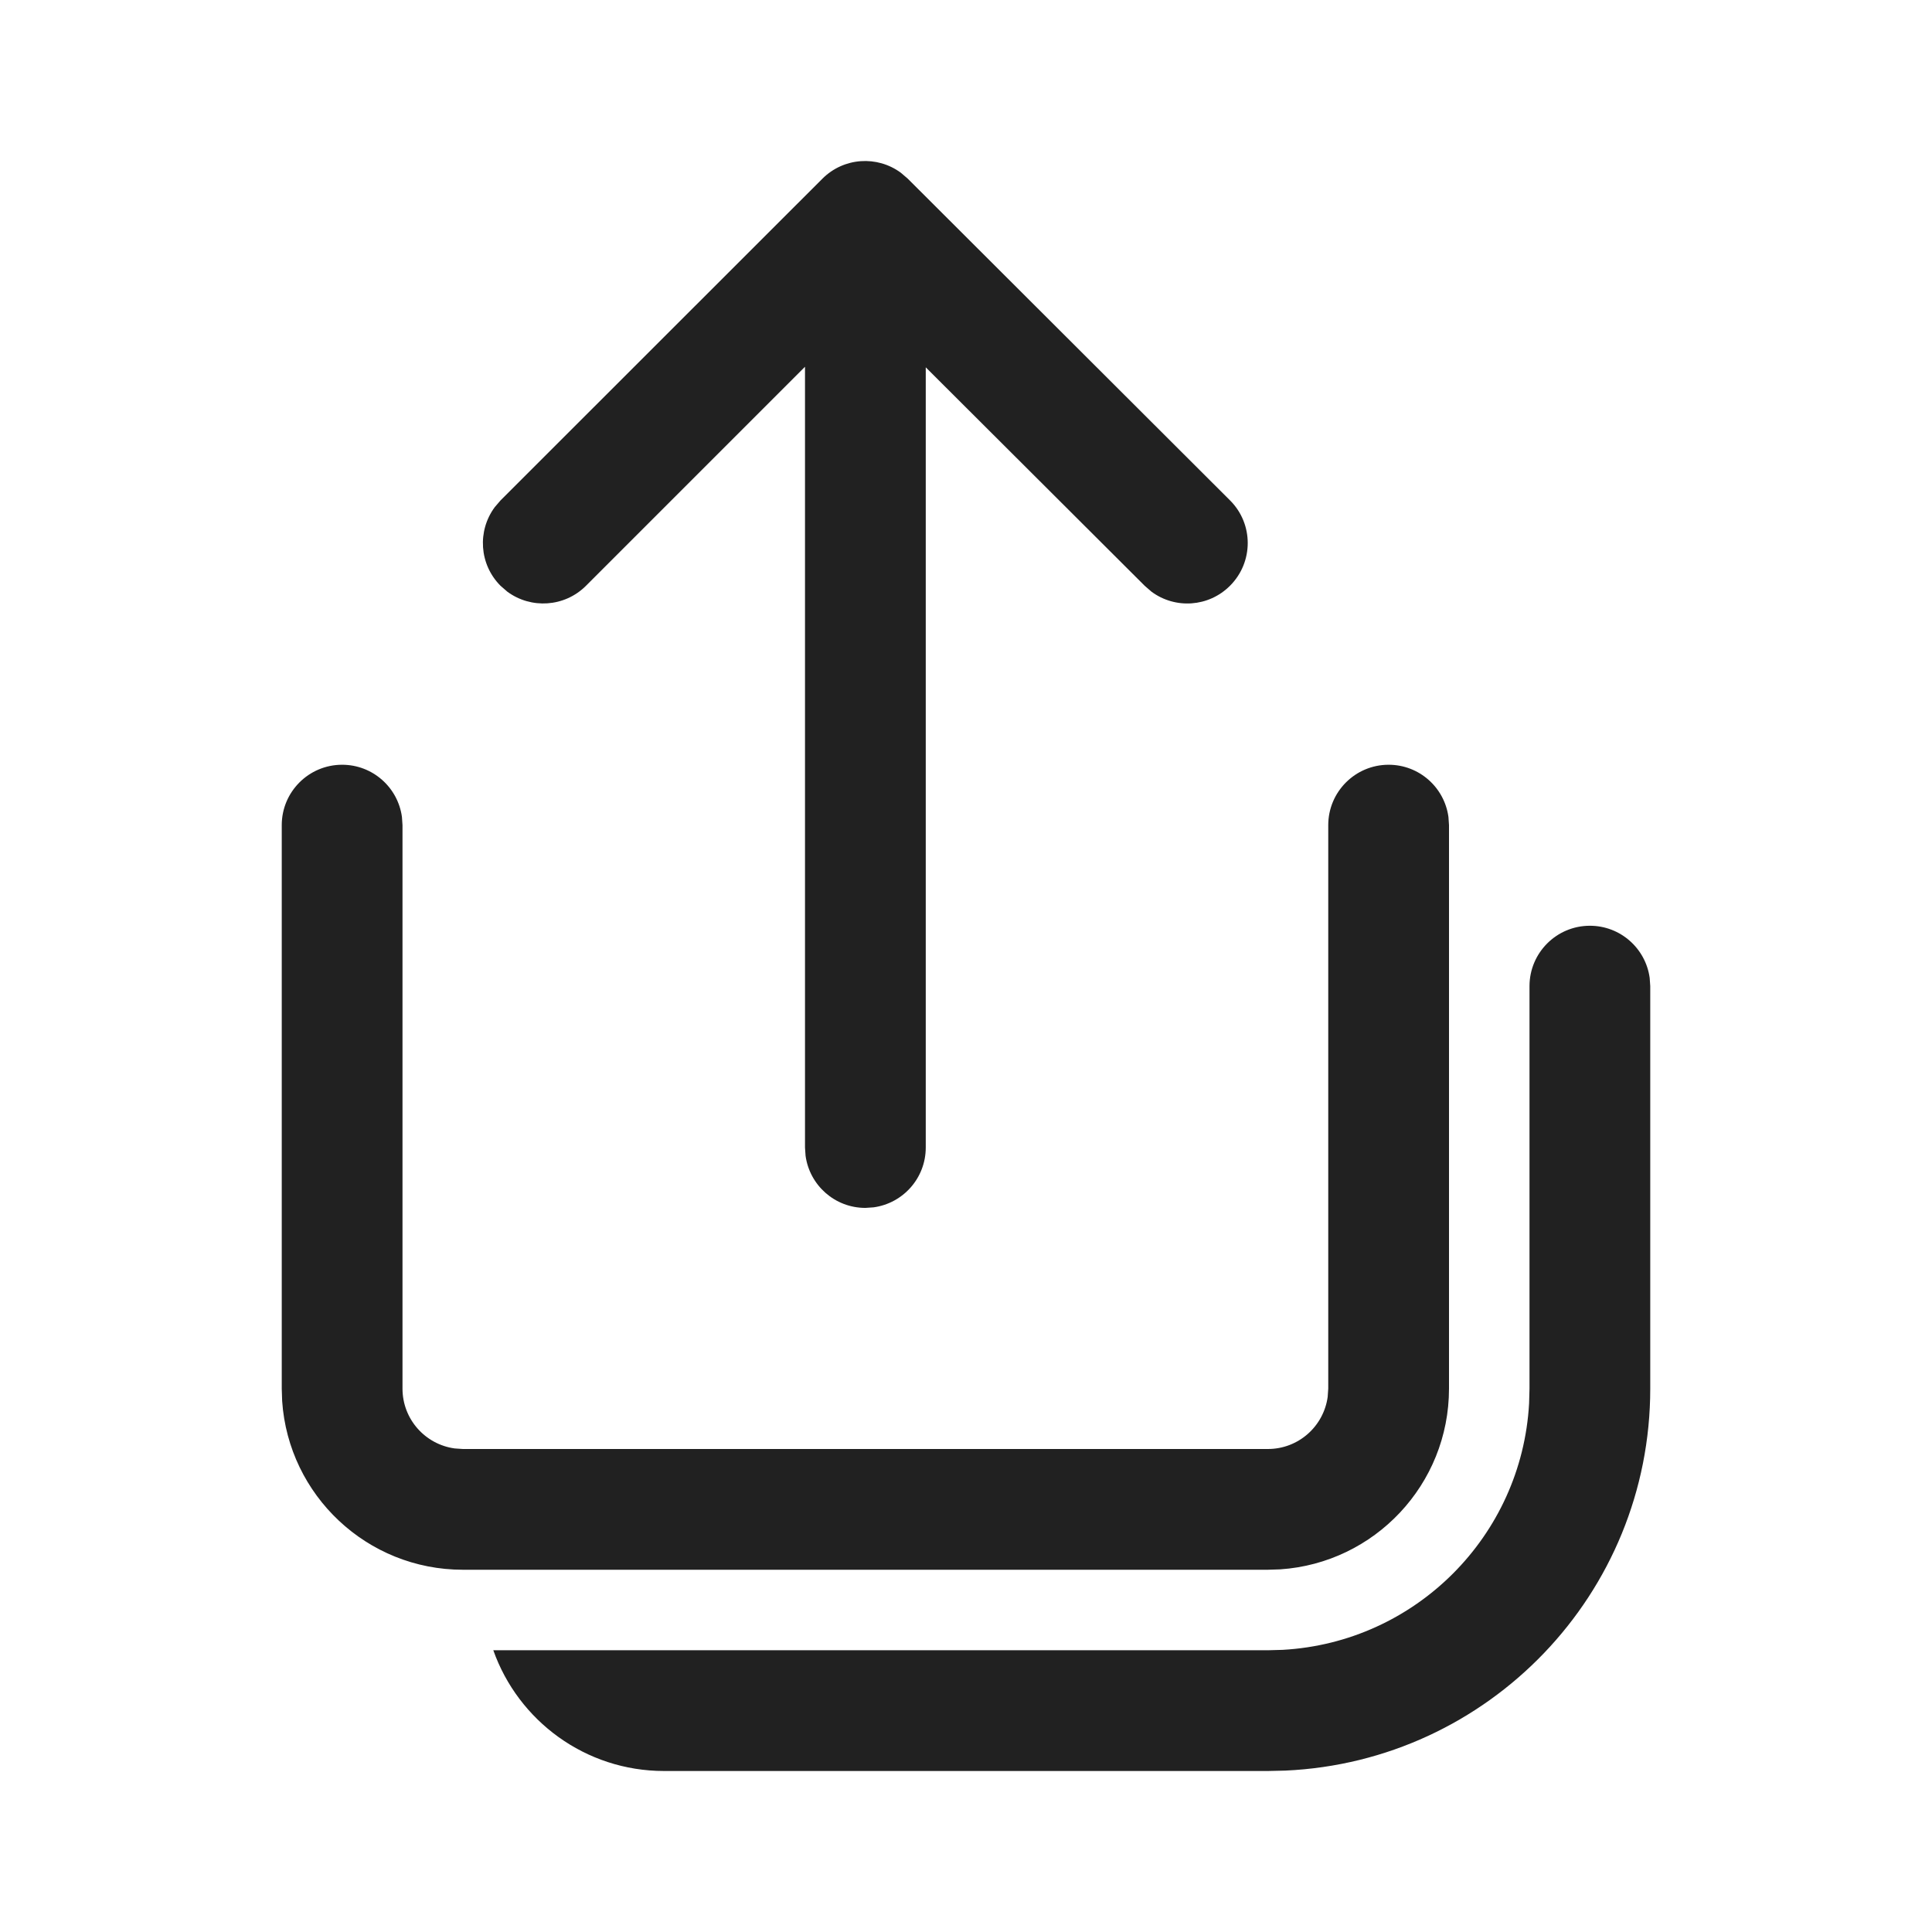<?xml version="1.0" encoding="UTF-8"?>
<svg width="800px" height="800px" viewBox="0 0 24 24" version="1.1" xmlns="http://www.w3.org/2000/svg" xmlns:xlink="http://www.w3.org/1999/xlink">
    <!-- Скачано с сайта svg4.ru / Downloaded from svg4.ru -->
    <title>ic_fluent_send_copy_24_regular</title>
    <desc>Created with Sketch.</desc>
    <g id="🔍-Product-Icons" stroke="none" stroke-width="1" fill="none" fill-rule="evenodd">
        <g id="ic_fluent_send_copy_24_regular" fill="#212121" fill-rule="nonzero">
            <path d="M19.75,11.5 C20.13,11.5 20.443,11.782 20.493,12.148 L20.5,12.25 L20.5,17.25 C20.5,19.8 18.49,21.881 15.967,21.995 L15.75,22 L8.25,22 C7.27,22 6.437,21.374 6.128,20.5 L15.75,20.5 L15.934,20.495 C17.583,20.403 18.903,19.083 18.995,17.434 L19,17.25 L19,12.25 C19,11.836 19.336,11.5 19.75,11.5 Z M17.25,9.5 C17.63,9.5 17.943,9.782 17.993,10.148 L18,10.25 L18,17.25 C18,18.441 17.075,19.416 15.904,19.495 L15.75,19.5 L5.75,19.5 C4.559,19.5 3.584,18.575 3.505,17.404 L3.5,17.25 L3.5,10.25 C3.5,9.836 3.836,9.5 4.25,9.5 C4.63,9.5 4.943,9.782 4.993,10.148 L5,10.25 L5,17.25 C5,17.63 5.282,17.943 5.648,17.993 L5.75,18 L15.75,18 C16.13,18 16.443,17.718 16.493,17.352 L16.5,17.25 L16.5,10.25 C16.5,9.836 16.836,9.5 17.25,9.5 Z M6.218,6.216 L10.216,2.22 C10.482,1.954 10.898,1.929 11.192,2.147 L11.276,2.219 L15.28,6.216 C15.573,6.508 15.573,6.983 15.28,7.276 C15.014,7.543 14.598,7.568 14.304,7.35 L14.22,7.277 L11.5,4.563 L11.5,14.255 C11.5,14.635 11.218,14.948 10.852,14.998 L10.75,15.005 C10.37,15.005 10.057,14.723 10.007,14.357 L10,14.255 L10,4.556 L7.279,7.277 C7.013,7.543 6.596,7.567 6.302,7.35 L6.218,7.277 C5.952,7.011 5.928,6.594 6.146,6.3 L6.218,6.216 L10.216,2.22 L6.218,6.216 Z" id="🎨-Color">
</path>
        </g>
    </g>
</svg>